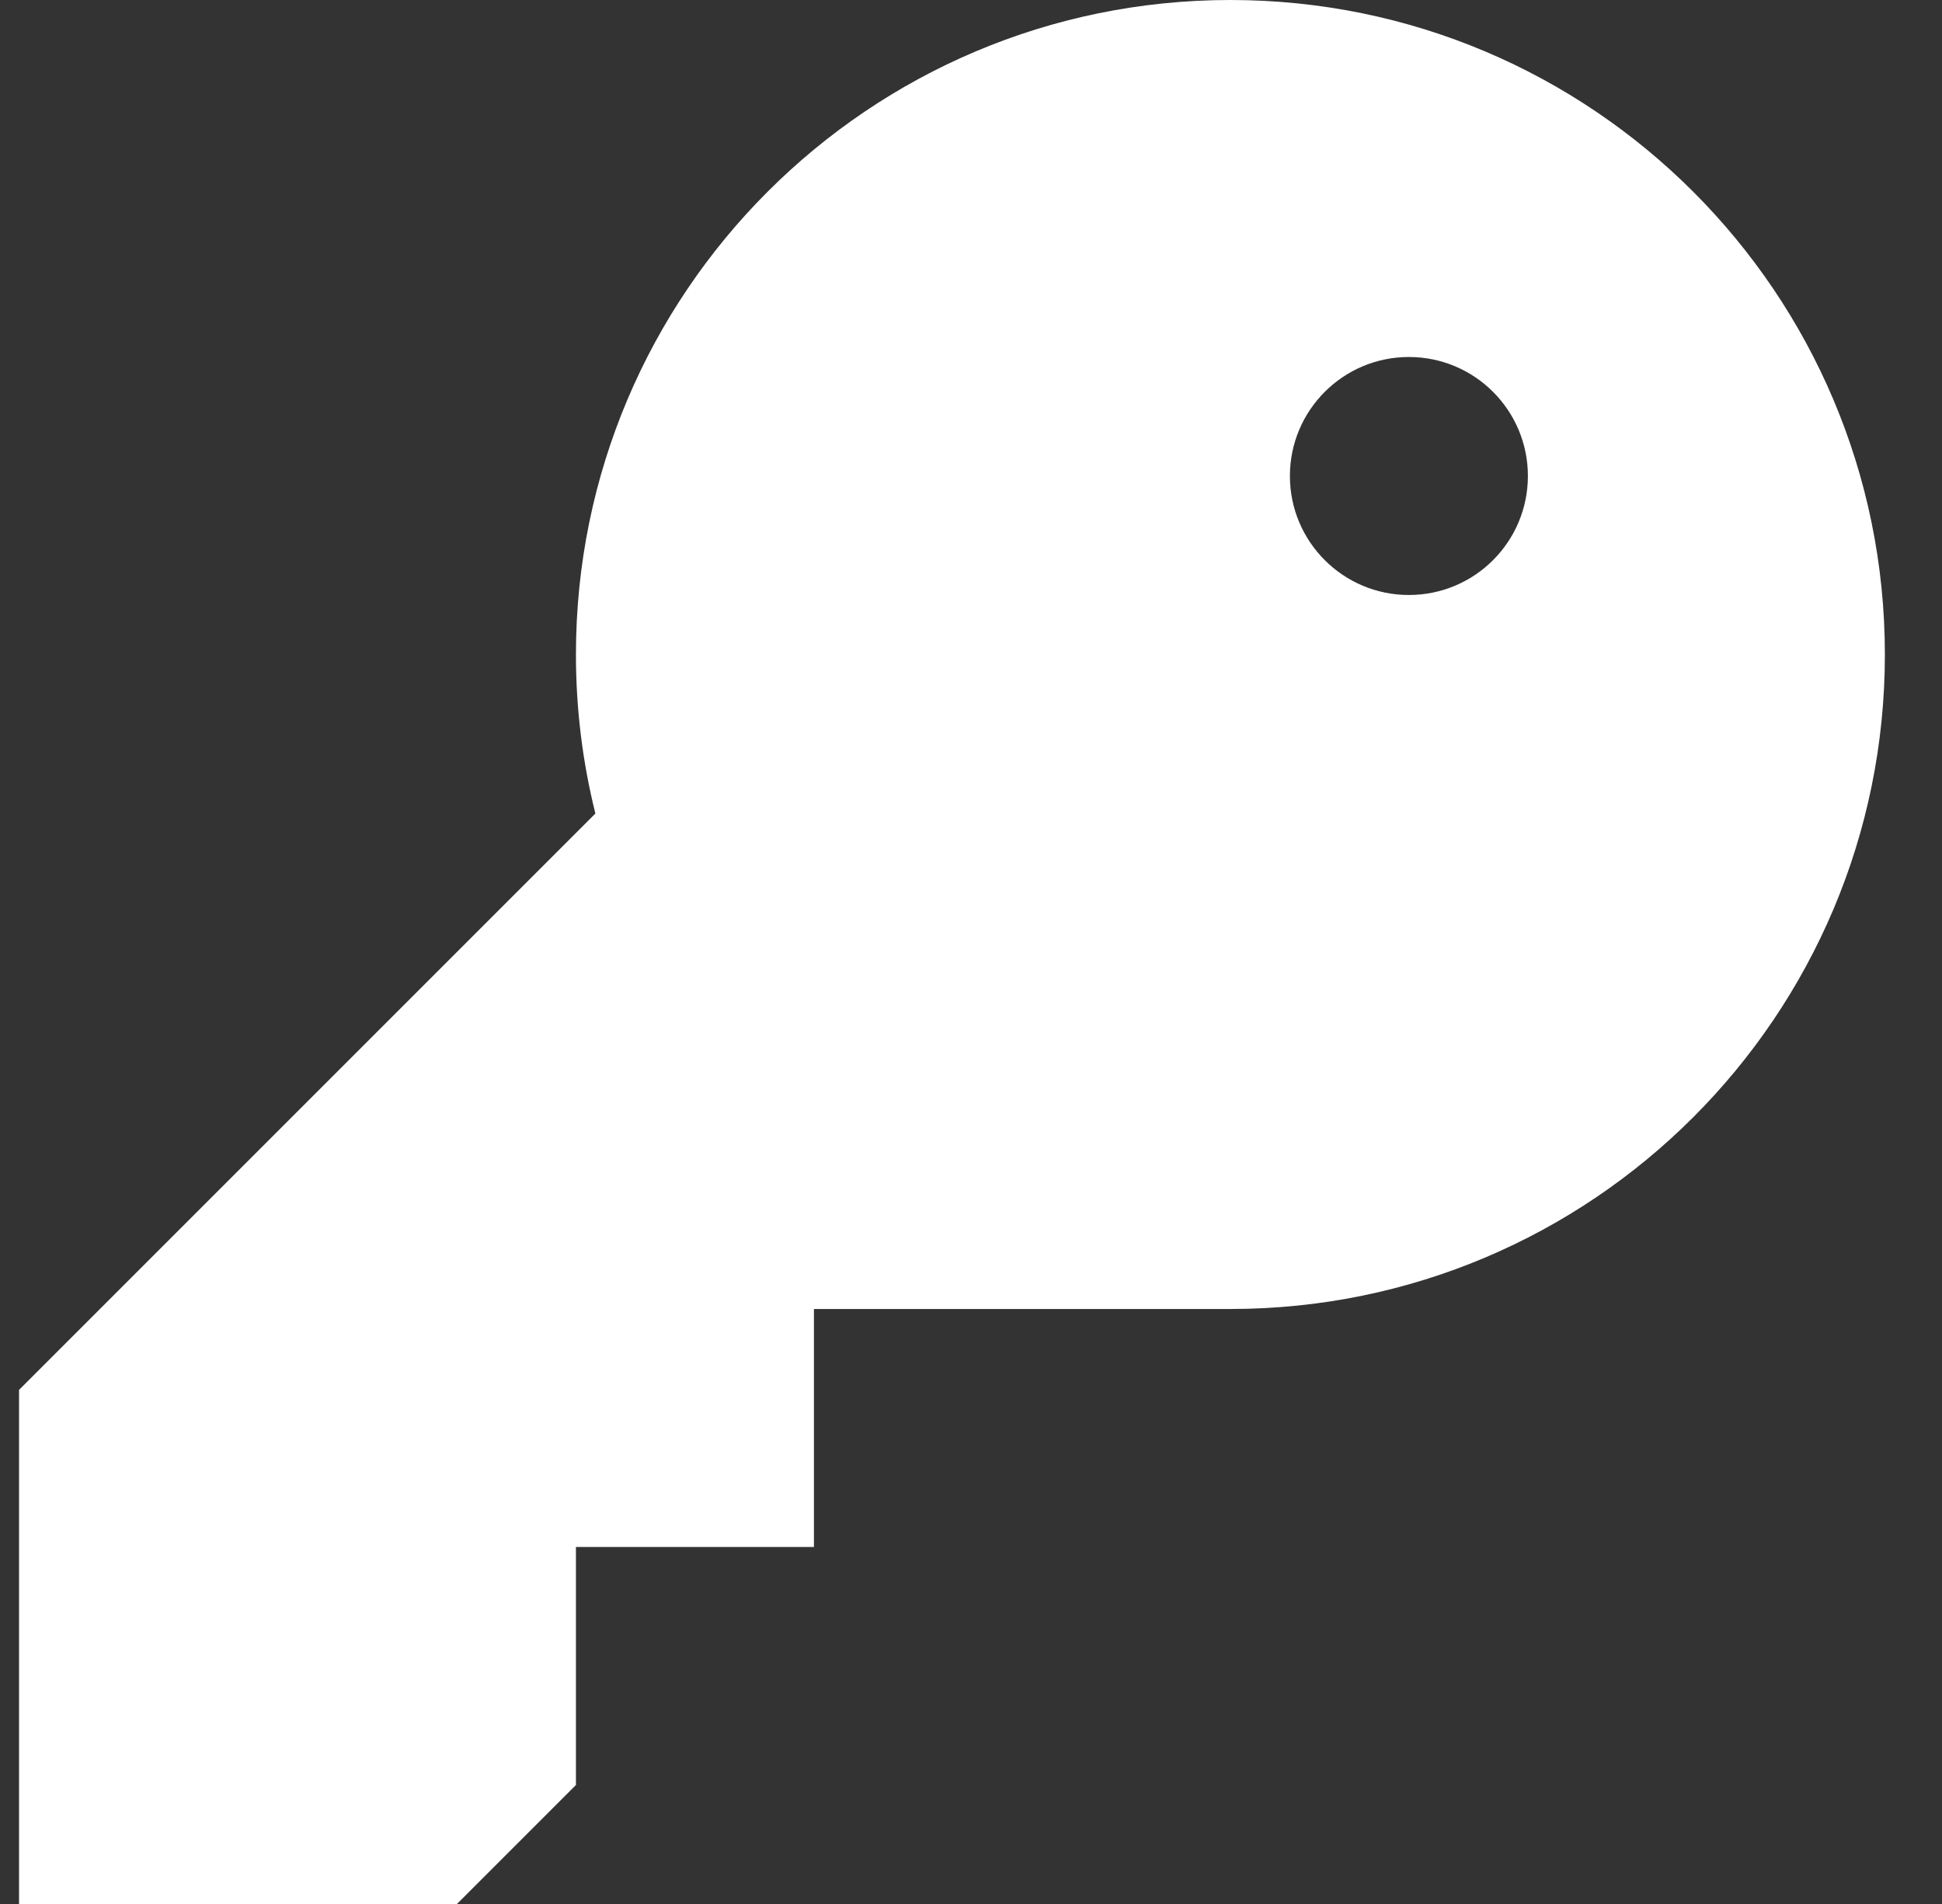 <svg width="51" height="50" viewBox="0 0 51 50" fill="none" xmlns="http://www.w3.org/2000/svg">
<rect x="0" y="0" width="51" height="50" fill="#333333" stroke="none"/>
<g clip-path="url(#clip0_344_1455)">
<g clip-path="url(#clip1_344_1455)">
<path fill-rule="evenodd" clip-rule="evenodd" d="M49.5 17.188C49.5 26.68 41.805 34.375 32.312 34.375H21.375V40.625H15.125V46.875L12 50H-0.5V37.5L15.636 21.364C15.302 20.027 15.125 18.628 15.125 17.188C15.125 7.695 22.82 0 32.312 0C41.805 0 49.5 7.695 49.5 17.188ZM40.125 12.5C40.125 14.226 38.726 15.625 37 15.625C35.274 15.625 33.875 14.226 33.875 12.5C33.875 10.774 35.274 9.375 37 9.375C38.726 9.375 40.125 10.774 40.125 12.5Z" fill="white"/>
</g>
</g>
<defs>
<clipPath id="clip0_344_1455">
<rect width="50" height="50" fill="white" transform="translate(0.5)"/>
</clipPath>
<clipPath id="clip1_344_1455">
<rect width="50" height="50" fill="white"/>
</clipPath>
</defs>
</svg>
